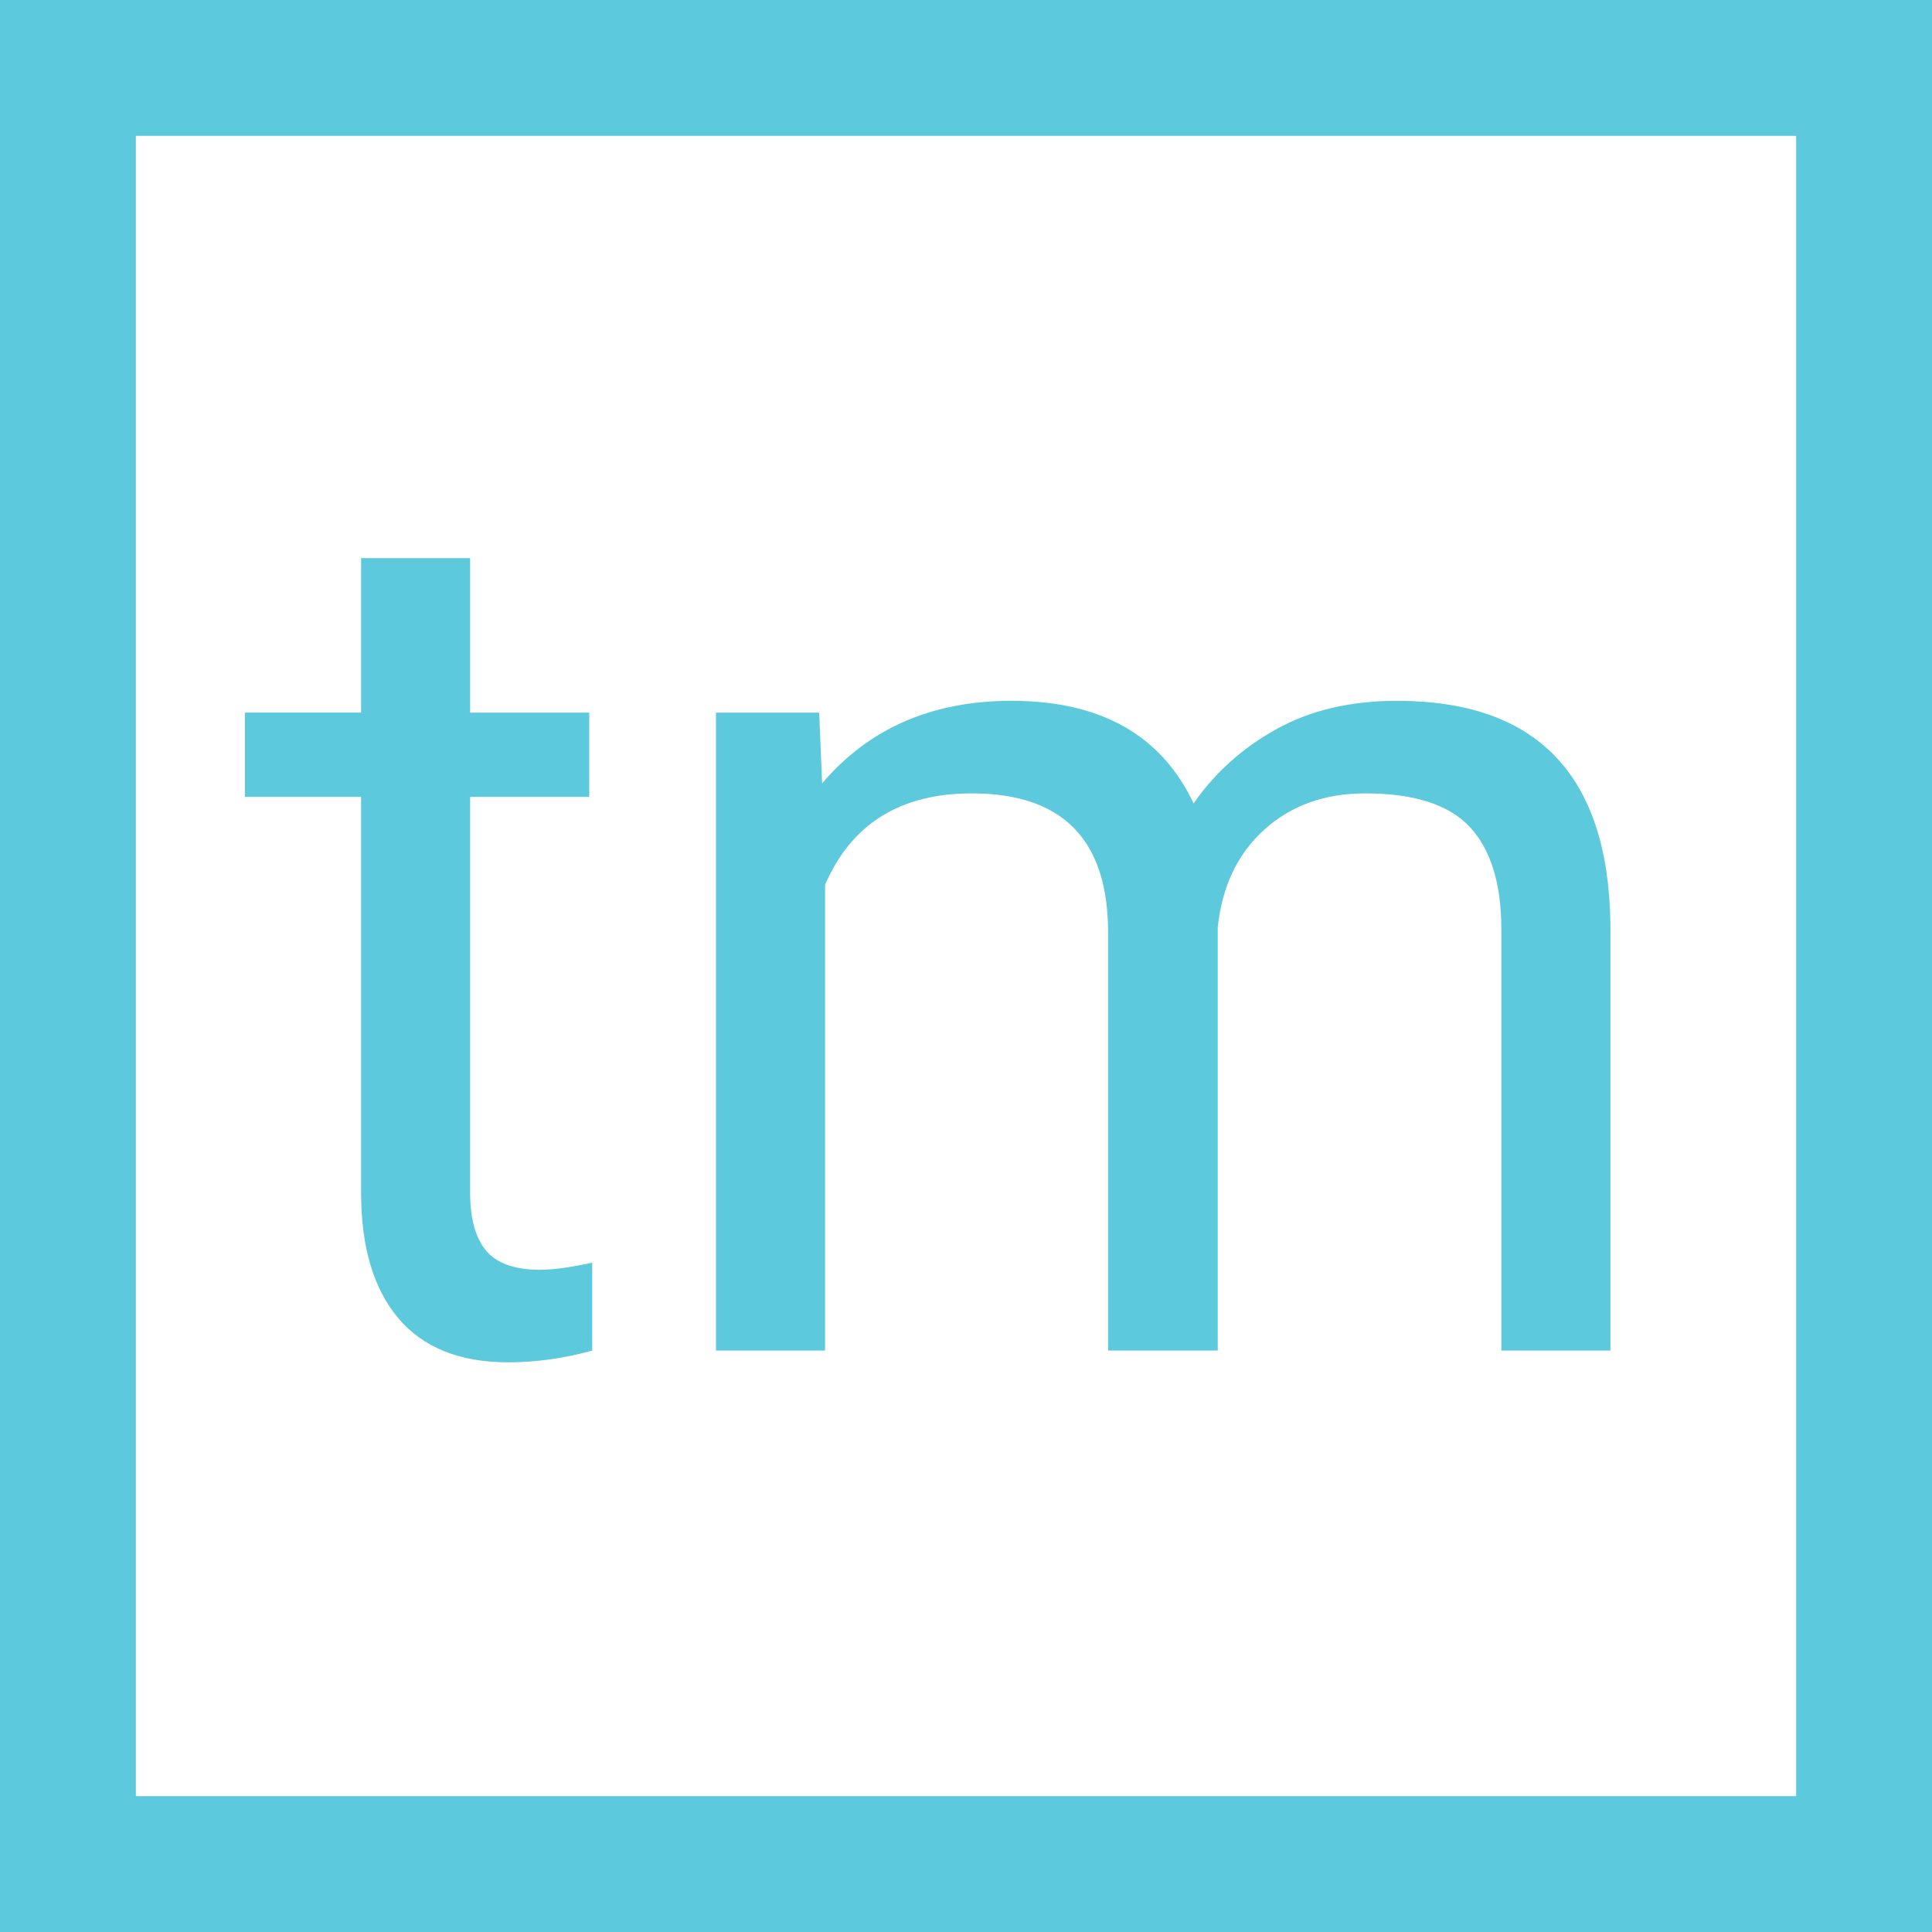 <?xml version="1.0" encoding="UTF-8"?><svg id="a" xmlns="http://www.w3.org/2000/svg" width="128" height="128" viewBox="0 0 128 128"><defs><style>.b{fill:#5dc9dd;}</style></defs><path class="b" d="M31.148,36.978v10.234h7.891v5.586h-7.891v26.244c0,1.694.352,2.966,1.055,3.813.703.847,1.9,1.271,3.594,1.271.833,0,1.979-.156,3.438-.469v5.825c-1.901.518-3.75.776-5.547.776-3.229,0-5.664-.977-7.305-2.93s-2.461-4.727-2.461-8.32v-26.211h-7.695v-5.586h7.695v-10.234h7.227Z"/><path class="b" d="M54.273,47.212l.195,4.688c3.1-3.646,7.279-5.469,12.54-5.469,5.912,0,9.936,2.266,12.07,6.797,1.406-2.031,3.236-3.672,5.488-4.922s4.916-1.875,7.988-1.875c9.271,0,13.984,4.909,14.141,14.727v28.32h-7.227v-27.891c0-3.021-.689-5.279-2.07-6.777-1.381-1.497-3.697-2.246-6.953-2.246-2.682,0-4.908.801-6.68,2.402s-2.799,3.757-3.086,6.465v28.047h-7.266v-27.695c0-6.146-3.008-9.219-9.024-9.219-4.74,0-7.982,2.019-9.727,6.055v30.859h-7.226v-42.266h6.835Z"/><path class="b" d="M119,9v110H9V9h110M128,0H0v128h128V0h0Z"/></svg>